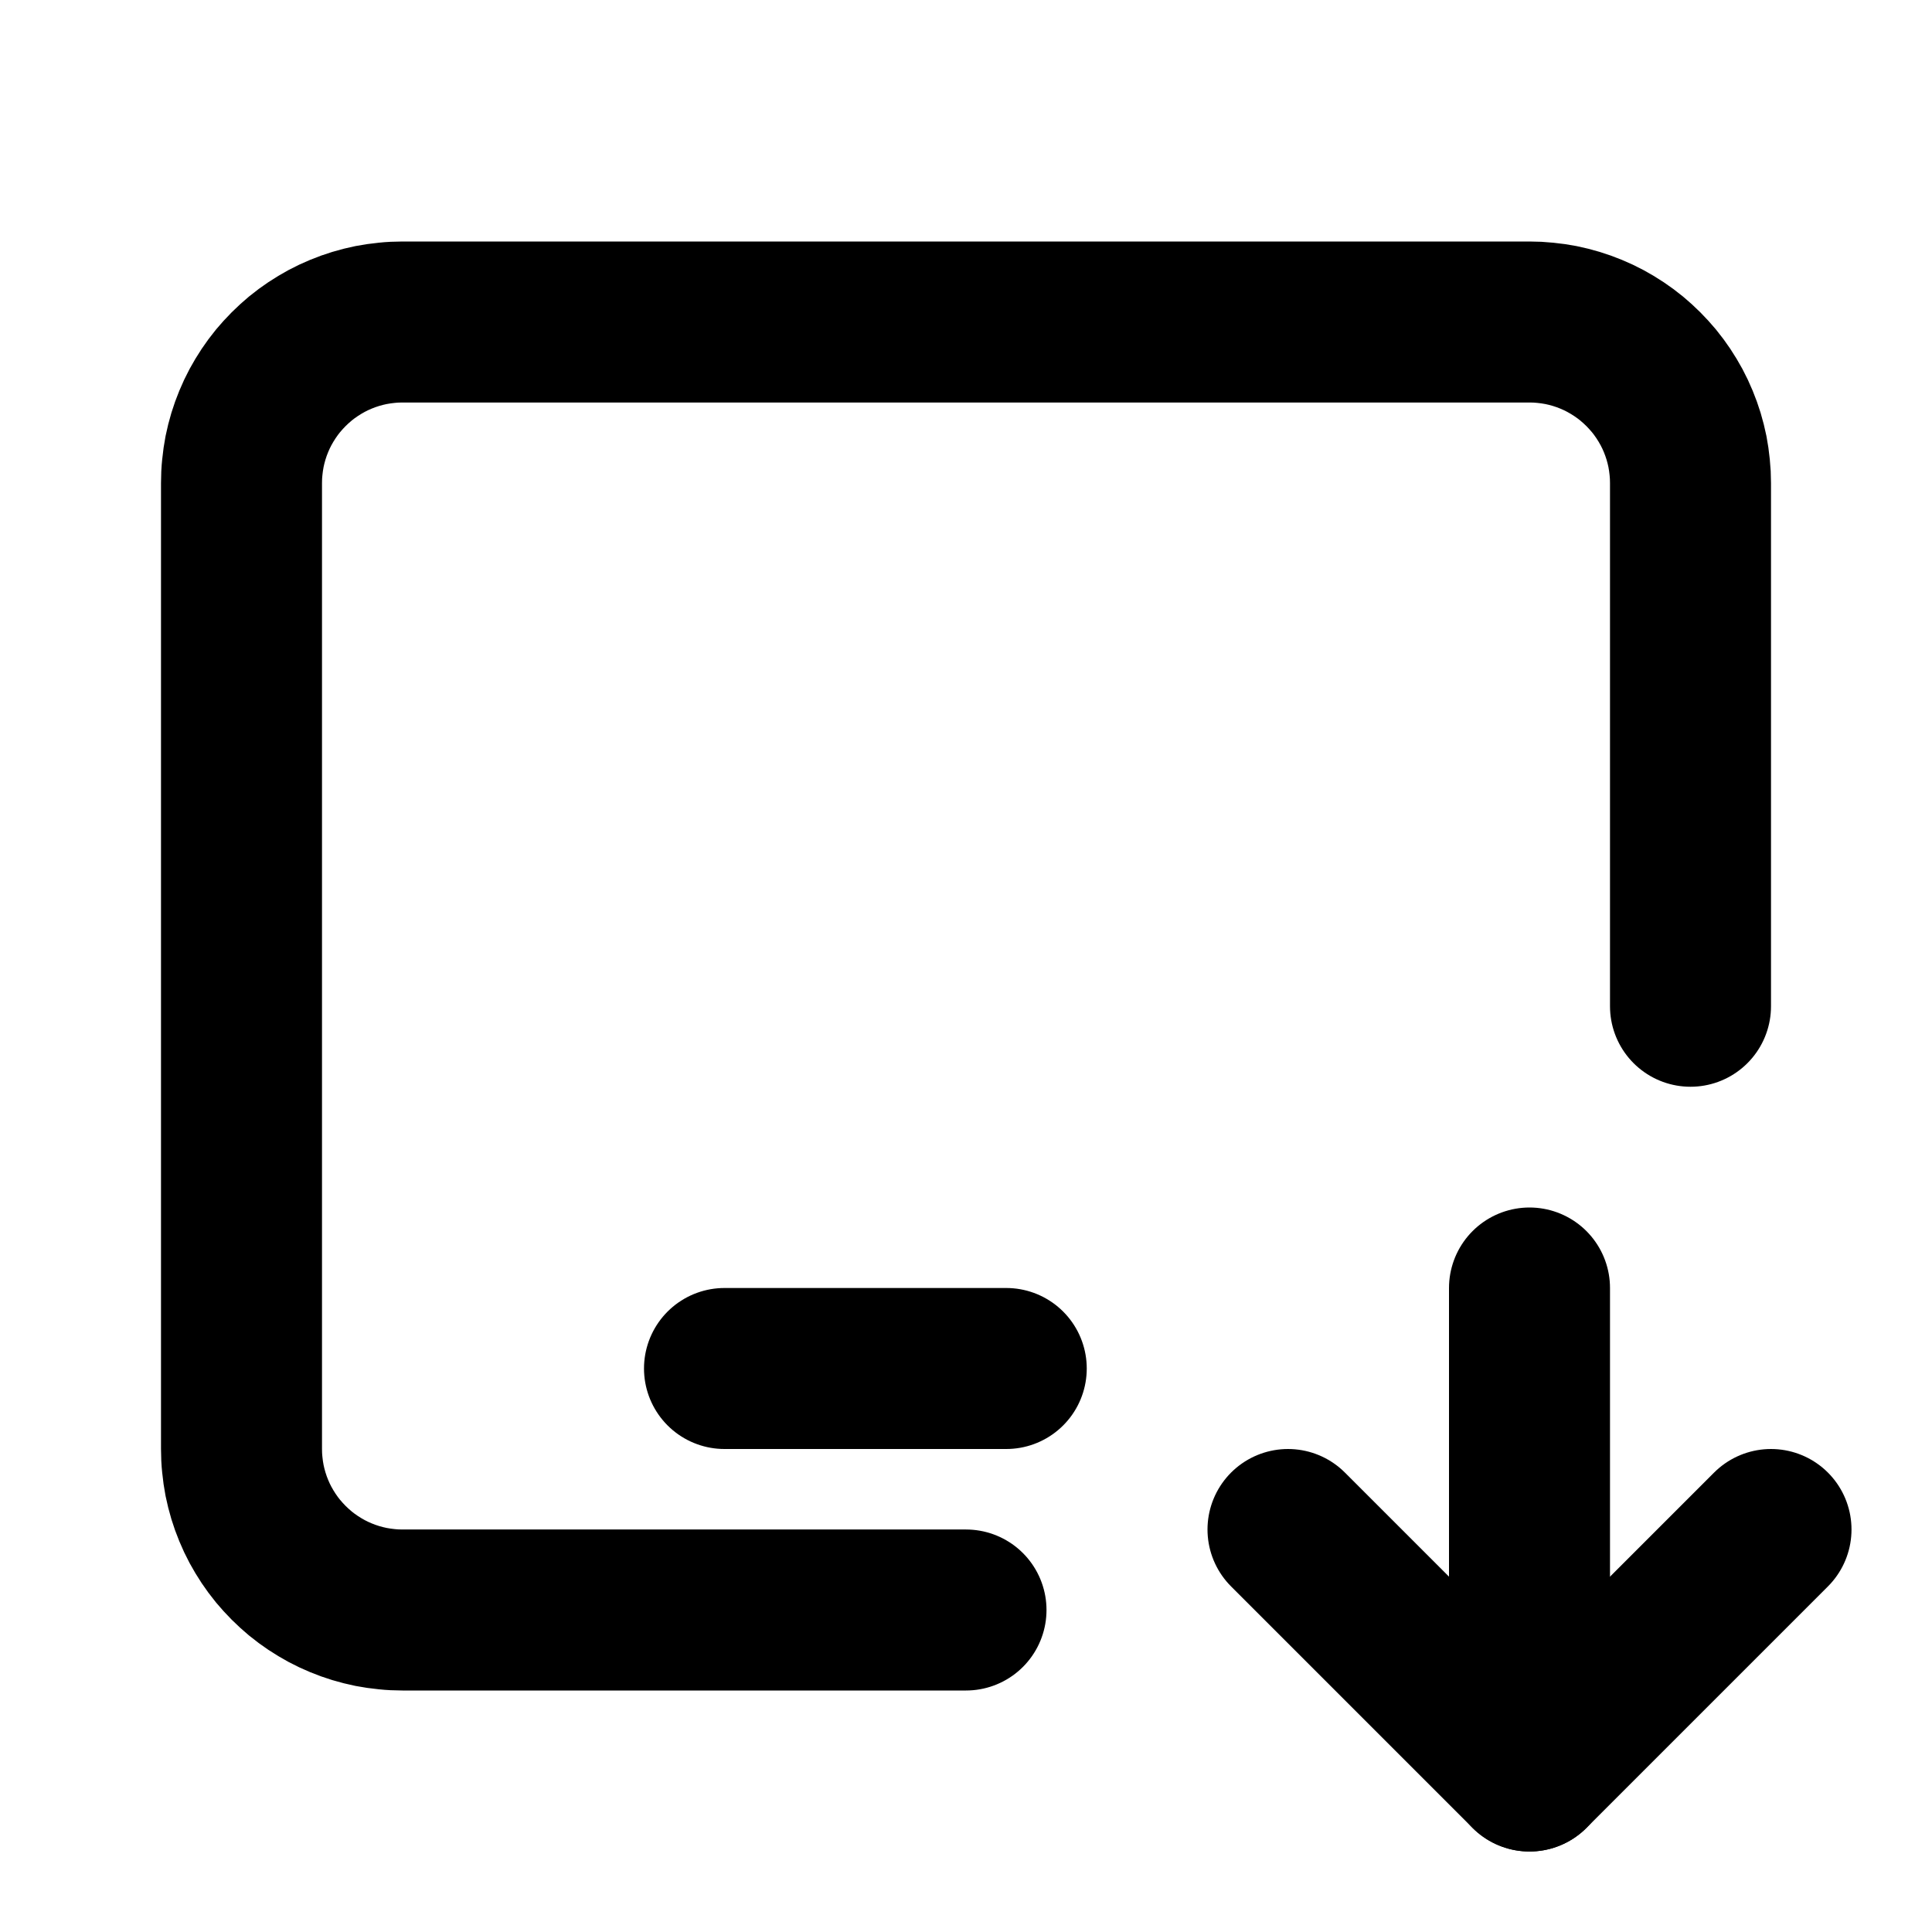 <svg xmlns="http://www.w3.org/2000/svg" xmlns:xlink="http://www.w3.org/1999/xlink" width="512" zoomAndPan="magnify" viewBox="0 0 384 384" height="512" preserveAspectRatio="xMidYMid meet" version="1.2"><g id="fa3c3d3cad"><path style="fill:none;stroke-width:2;stroke-linecap:round;stroke-linejoin:round;stroke:#000000;stroke-opacity:1;stroke-miterlimit:4;" d="M 12 20 L 5 20 C 4.935 20 4.869 19.997 4.804 19.99 C 4.739 19.984 4.674 19.974 4.61 19.962 C 4.546 19.949 4.482 19.933 4.419 19.914 C 4.357 19.895 4.295 19.873 4.235 19.848 C 4.174 19.823 4.115 19.795 4.057 19.764 C 4 19.733 3.943 19.699 3.889 19.663 C 3.834 19.626 3.782 19.588 3.731 19.546 C 3.681 19.504 3.632 19.46 3.586 19.414 C 3.54 19.368 3.496 19.319 3.454 19.269 C 3.412 19.218 3.374 19.166 3.337 19.111 C 3.301 19.057 3.267 19 3.236 18.943 C 3.205 18.885 3.177 18.826 3.152 18.765 C 3.127 18.705 3.105 18.643 3.086 18.581 C 3.067 18.518 3.051 18.454 3.038 18.39 C 3.026 18.326 3.016 18.261 3.01 18.196 C 3.003 18.131 3 18.065 3 18 L 3 6 C 3 5.935 3.003 5.869 3.01 5.804 C 3.016 5.739 3.026 5.674 3.038 5.61 C 3.051 5.546 3.067 5.482 3.086 5.419 C 3.105 5.357 3.127 5.295 3.152 5.235 C 3.177 5.174 3.205 5.115 3.236 5.057 C 3.267 5 3.301 4.943 3.337 4.889 C 3.374 4.834 3.412 4.782 3.454 4.731 C 3.496 4.681 3.54 4.632 3.586 4.586 C 3.632 4.54 3.681 4.496 3.731 4.454 C 3.782 4.412 3.834 4.374 3.889 4.337 C 3.943 4.301 4 4.267 4.057 4.236 C 4.115 4.205 4.174 4.177 4.235 4.152 C 4.295 4.127 4.357 4.105 4.419 4.086 C 4.482 4.067 4.546 4.051 4.61 4.038 C 4.674 4.026 4.739 4.016 4.804 4.01 C 4.869 4.003 4.935 4 5 4 L 19 4 C 19.065 4 19.131 4.003 19.196 4.01 C 19.261 4.016 19.326 4.026 19.39 4.038 C 19.454 4.051 19.518 4.067 19.581 4.086 C 19.643 4.105 19.705 4.127 19.765 4.152 C 19.826 4.177 19.885 4.205 19.943 4.236 C 20 4.267 20.057 4.301 20.111 4.337 C 20.166 4.374 20.218 4.412 20.269 4.454 C 20.319 4.496 20.368 4.54 20.414 4.586 C 20.46 4.632 20.504 4.681 20.546 4.731 C 20.588 4.782 20.626 4.834 20.663 4.889 C 20.699 4.943 20.733 5 20.764 5.057 C 20.795 5.115 20.823 5.174 20.848 5.235 C 20.873 5.295 20.895 5.357 20.914 5.419 C 20.933 5.482 20.949 5.546 20.962 5.61 C 20.974 5.674 20.984 5.739 20.99 5.804 C 20.997 5.869 21 5.935 21 6 L 21 12.5 " transform="matrix(16,0,0,16,0,-0)"/><path style="fill:none;stroke-width:2;stroke-linecap:round;stroke-linejoin:round;stroke:#000000;stroke-opacity:1;stroke-miterlimit:4;" d="M 9 17 L 12.5 17 " transform="matrix(16,0,0,16,0,-0)"/><path style="fill:none;stroke-width:2;stroke-linecap:round;stroke-linejoin:round;stroke:#000000;stroke-opacity:1;stroke-miterlimit:4;" d="M 19 16 L 19 22 " transform="matrix(16,0,0,16,0,-0)"/><path style="fill:none;stroke-width:2;stroke-linecap:round;stroke-linejoin:round;stroke:#000000;stroke-opacity:1;stroke-miterlimit:4;" d="M 22 19 L 19 22 L 16 19 " transform="matrix(16,0,0,16,0,-0)"/></g></svg>